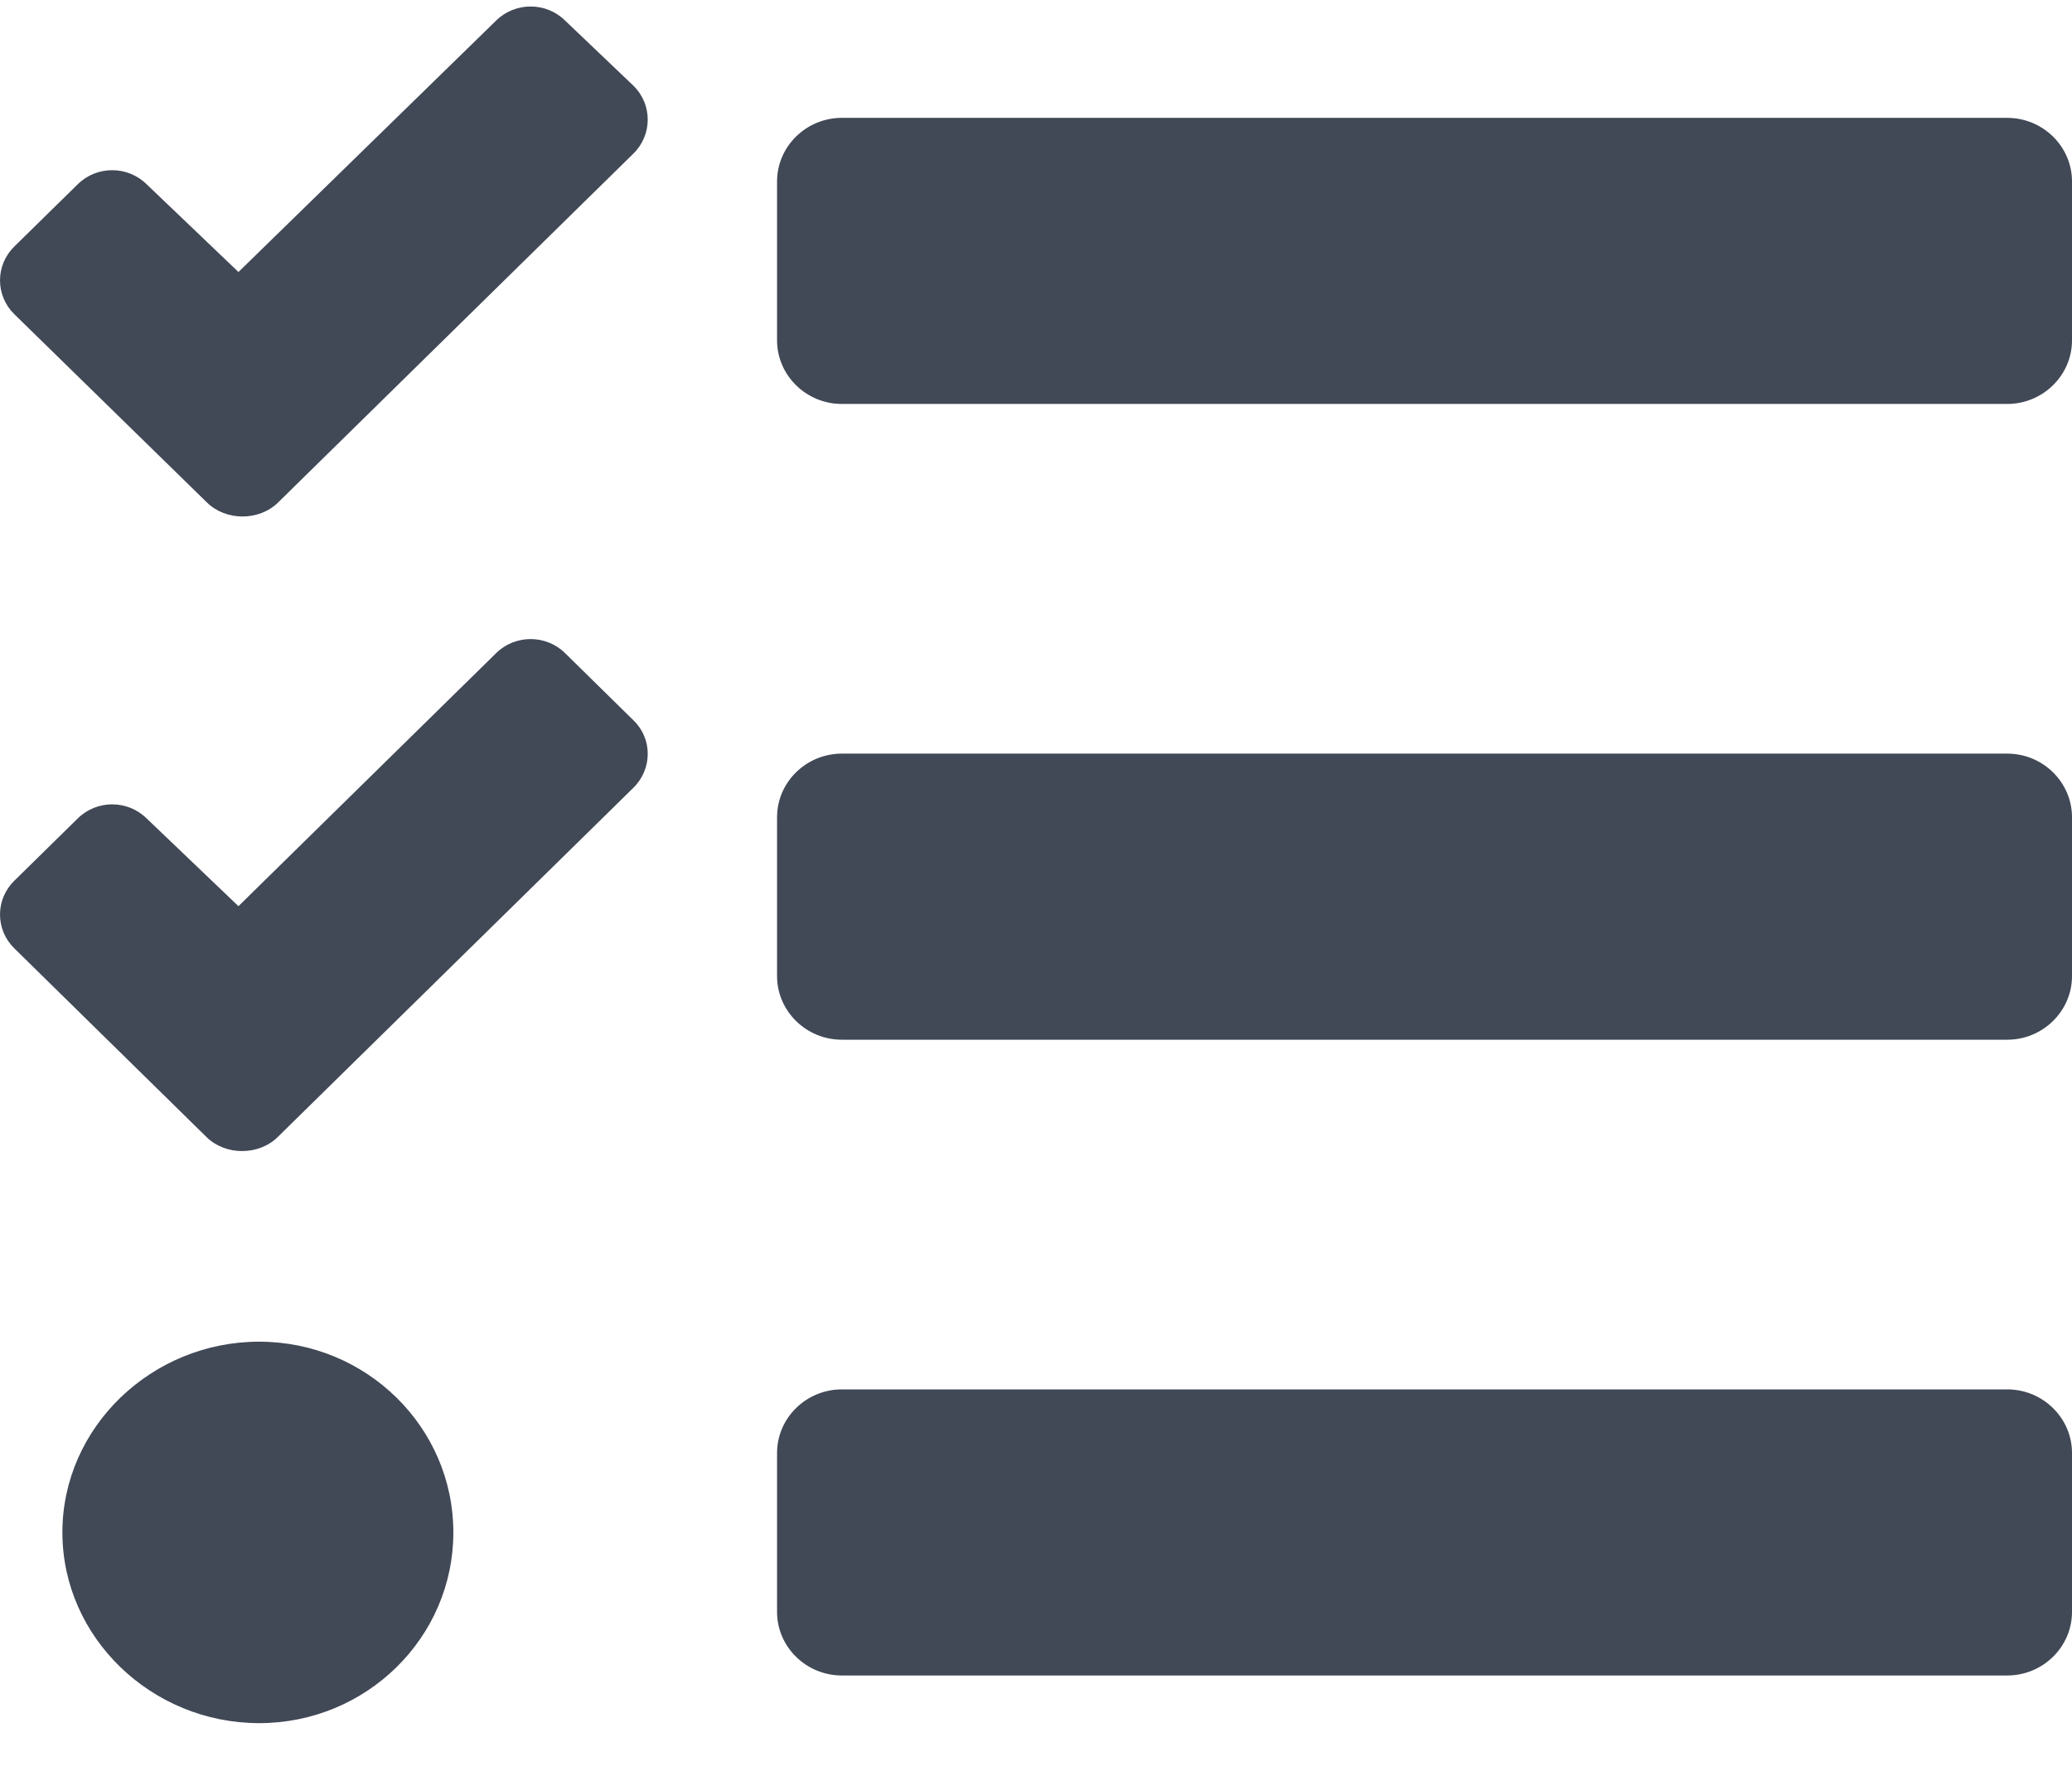 <svg width="35" height="30" viewBox="0 0 35 30" fill="none" xmlns="http://www.w3.org/2000/svg">
<path d="M14.22 6.824H33.906C34.508 6.824 35 6.34 35 5.75V3.065C35 2.474 34.508 1.991 33.906 1.991H14.22C13.618 1.991 13.126 2.474 13.126 3.065V5.75C13.126 6.34 13.618 6.824 14.22 6.824ZM14.22 17.564H33.906C34.508 17.564 35 17.08 35 16.49V13.805C35 13.214 34.508 12.731 33.906 12.731H14.22C13.618 12.731 13.126 13.214 13.126 13.805V16.49C13.126 17.08 13.618 17.564 14.22 17.564ZM14.22 28.304H33.906C34.508 28.304 35 27.821 35 27.23V24.545C35 23.954 34.508 23.471 33.906 23.471H14.22C13.618 23.471 13.126 23.954 13.126 24.545V27.23C13.126 27.821 13.618 28.304 14.22 28.304ZM4.377 22.665C2.565 22.665 1.054 24.108 1.054 25.887C1.054 27.666 2.565 29.109 4.377 29.109C6.188 29.109 7.658 27.666 7.658 25.887C7.658 24.108 6.188 22.665 4.377 22.665ZM10.699 2.595L5.764 7.441L4.698 8.488C4.377 8.804 3.816 8.804 3.495 8.488L0.241 5.307C-0.08 4.991 -0.08 4.481 0.241 4.165L1.314 3.112C1.635 2.796 2.155 2.796 2.476 3.112L4.028 4.595L8.382 0.346C8.703 0.031 9.223 0.031 9.544 0.346L10.706 1.454C11.021 1.769 11.021 2.279 10.699 2.595ZM10.699 13.308L5.764 18.154L4.691 19.208C4.37 19.524 3.809 19.524 3.488 19.208L0.241 16.02C-0.08 15.704 -0.08 15.194 0.241 14.879L1.314 13.825C1.635 13.509 2.155 13.509 2.476 13.825L4.028 15.308L8.382 11.032C8.703 10.717 9.223 10.717 9.544 11.032L10.706 12.174C11.021 12.482 11.021 12.992 10.699 13.308Z" fill="#414856"/>
</svg>
